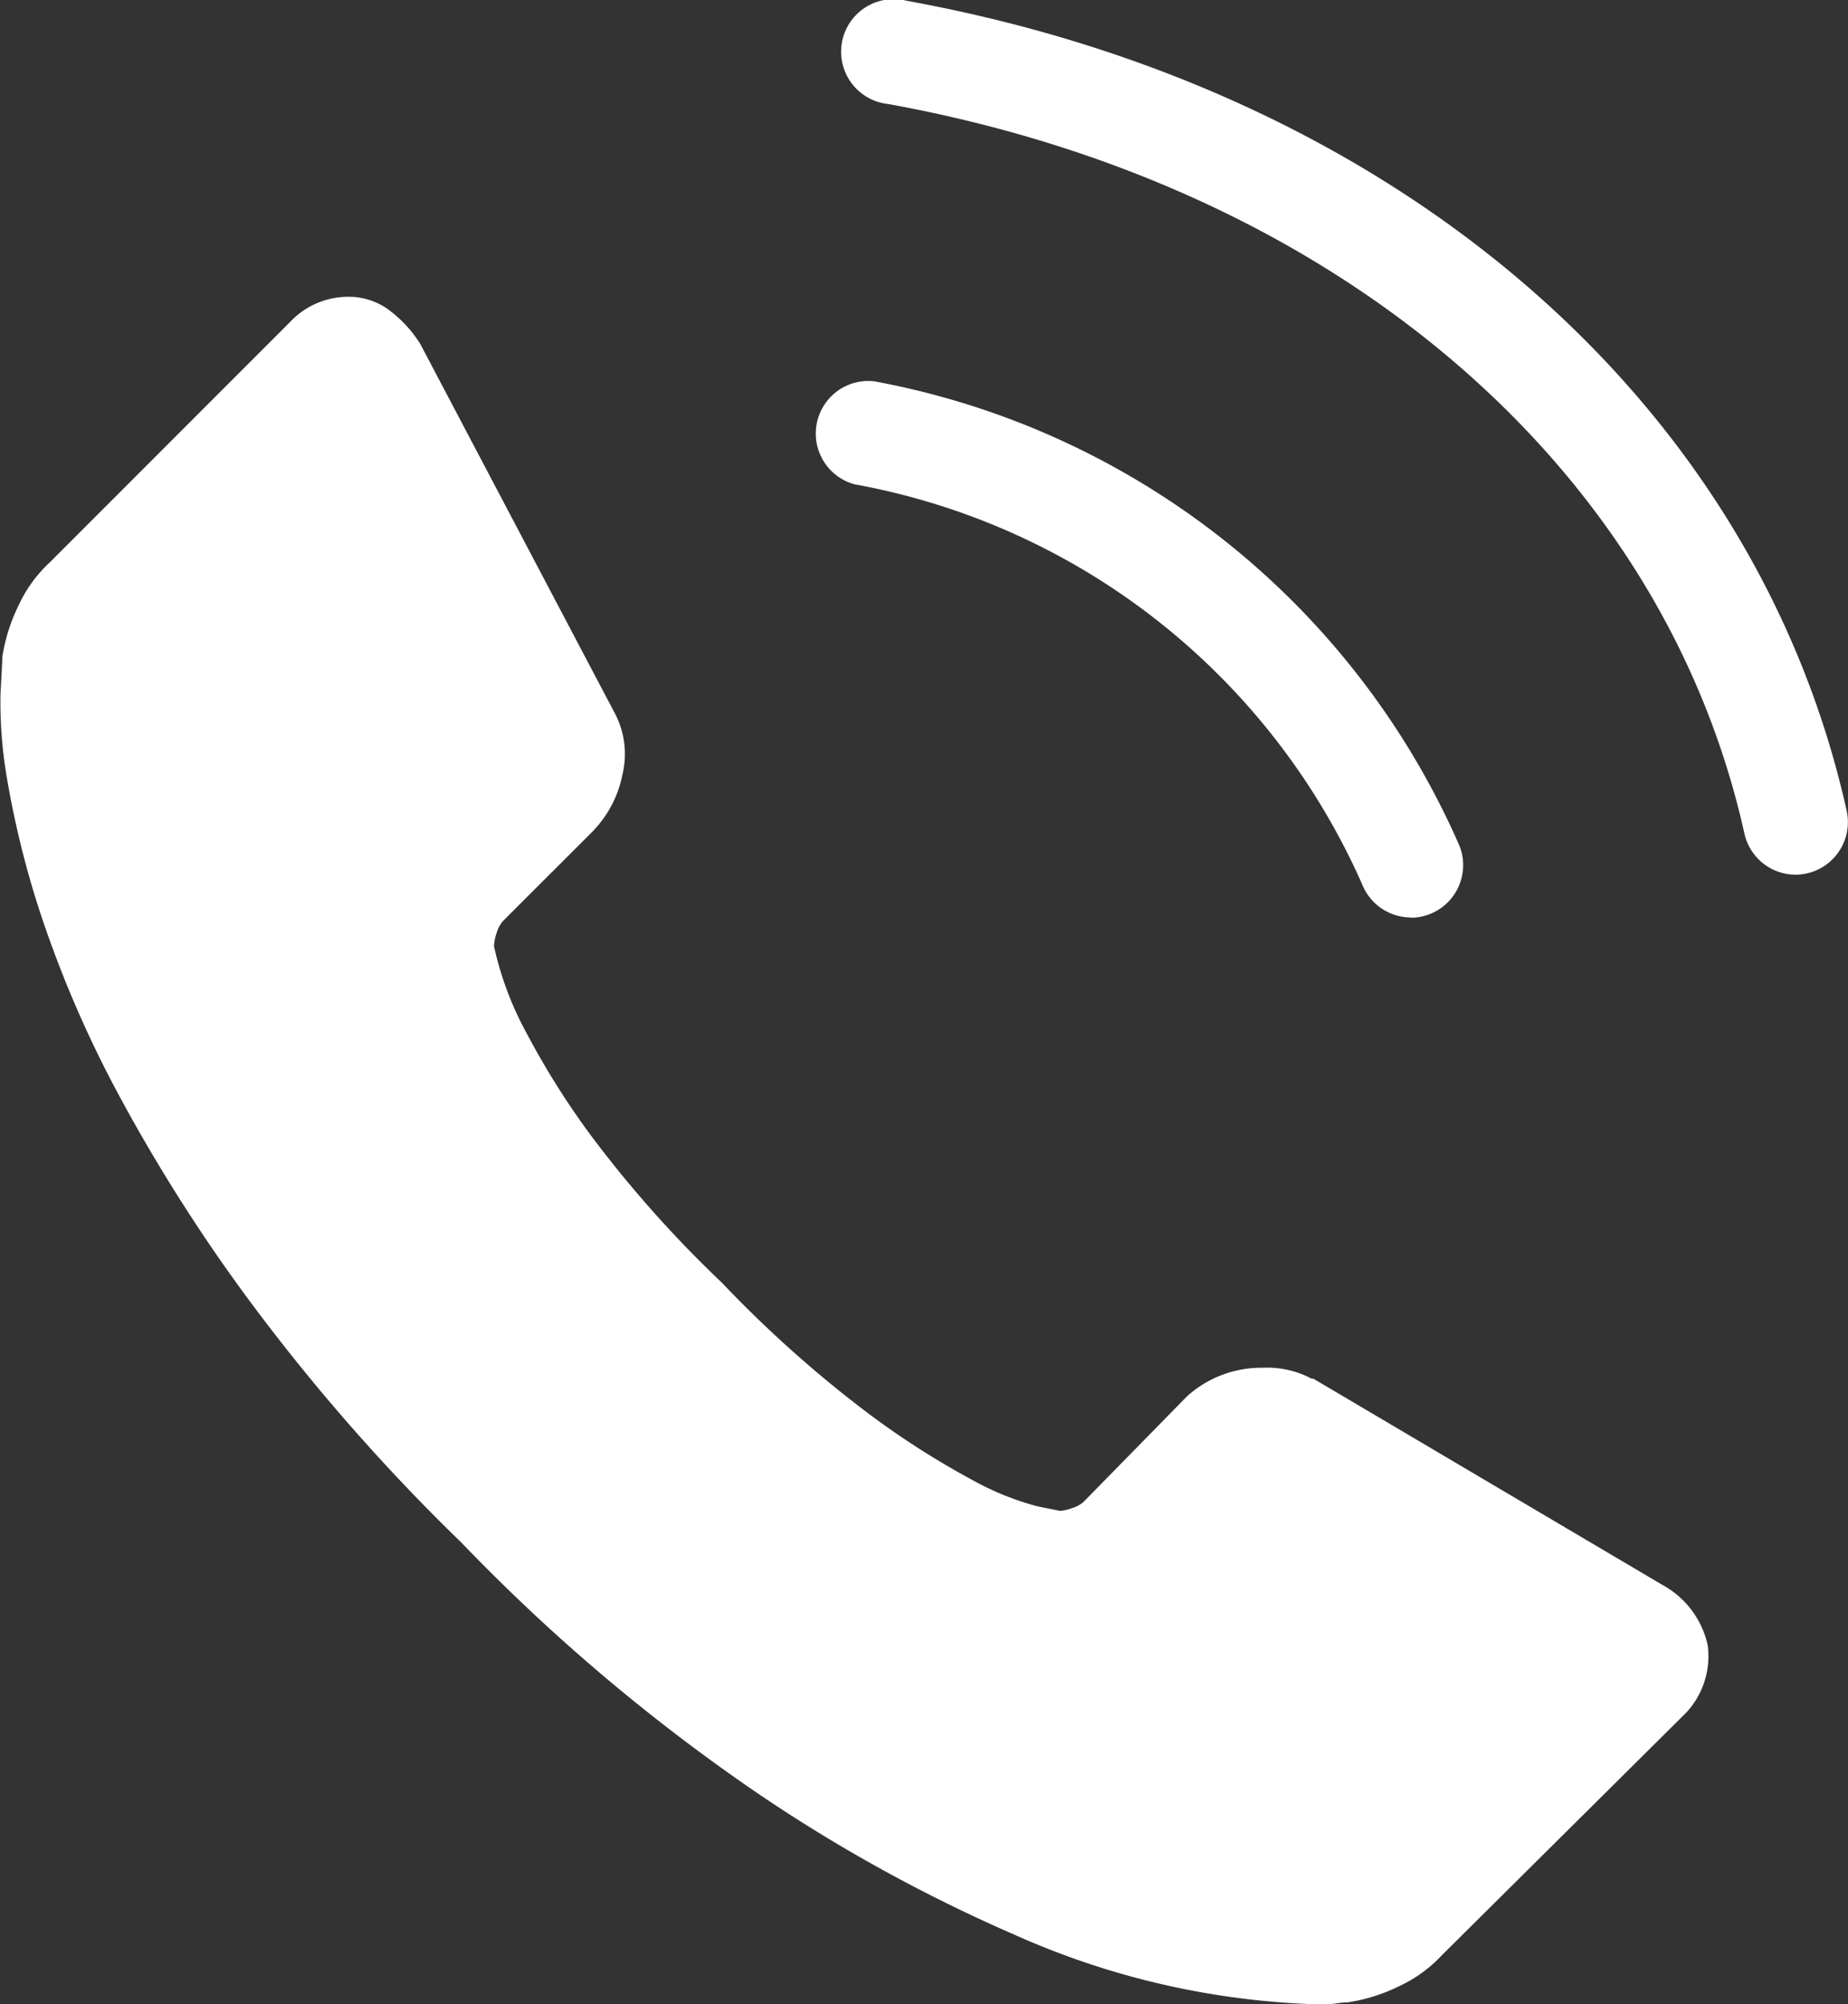 <svg xmlns="http://www.w3.org/2000/svg" width="21.091" height="22.865" viewBox="0 0 21.091 22.865"><rect x="0" y="0" width="21.091" height="22.865" fill="#333333" stroke="none"/><g transform="translate(0 0)"><path d="M418.488,229.081a.944.944,0,0,1-.289.826l-2.745,2.724a1.559,1.559,0,0,1-.485.351,2,2,0,0,1-.588.185c-.014,0-.055,0-.124.011s-.158.01-.268.01a9.133,9.133,0,0,1-3.416-.795,18.04,18.04,0,0,1-2.879-1.579,21.483,21.483,0,0,1-3.426-2.89,22.6,22.6,0,0,1-2.394-2.725,19.448,19.448,0,0,1-1.527-2.4,12.954,12.954,0,0,1-.867-2,10.611,10.611,0,0,1-.392-1.548,5.122,5.122,0,0,1-.082-1.022q.021-.372.021-.413a2.021,2.021,0,0,1,.186-.588,1.544,1.544,0,0,1,.351-.485l2.745-2.745a.91.91,0,0,1,.661-.289.768.768,0,0,1,.475.155,1.437,1.437,0,0,1,.351.382l2.208,4.19a1,1,0,0,1,.1.723,1.285,1.285,0,0,1-.351.66l-1.012,1.011a.347.347,0,0,0-.072.134.516.516,0,0,0-.031.155,3.738,3.738,0,0,0,.372.991,9.076,9.076,0,0,0,.764,1.207,13.377,13.377,0,0,0,1.466,1.641,13.642,13.642,0,0,0,1.651,1.476,9.5,9.5,0,0,0,1.207.774,3.219,3.219,0,0,0,.743.3l.258.052a.5.5,0,0,0,.134-.031.353.353,0,0,0,.134-.072l1.176-1.2a1.265,1.265,0,0,1,.867-.33,1.081,1.081,0,0,1,.558.124h.02l3.984,2.353a1.036,1.036,0,0,1,.516.681Zm0,0" transform="translate(-399 -210.323)" fill="#fff"/><path d="M424.826,221.795a.6.6,0,0,1-.555-.376,7.87,7.87,0,0,0-5.795-4.566.6.6,0,0,1,.225-1.175,9.092,9.092,0,0,1,6.68,5.3.6.6,0,0,1-.555.82Z" transform="translate(-408.724 -211.328)" fill="#fff"/><path d="M429.618,216.754a.6.6,0,0,1-.583-.468c-.935-4.209-4.679-7.4-9.77-8.324a.6.6,0,1,1,.214-1.177c5.573,1.013,9.682,4.554,10.723,9.241a.6.6,0,0,1-.584.728Z" transform="translate(-409.126 -206.775)" fill="#fff"/></g></svg>